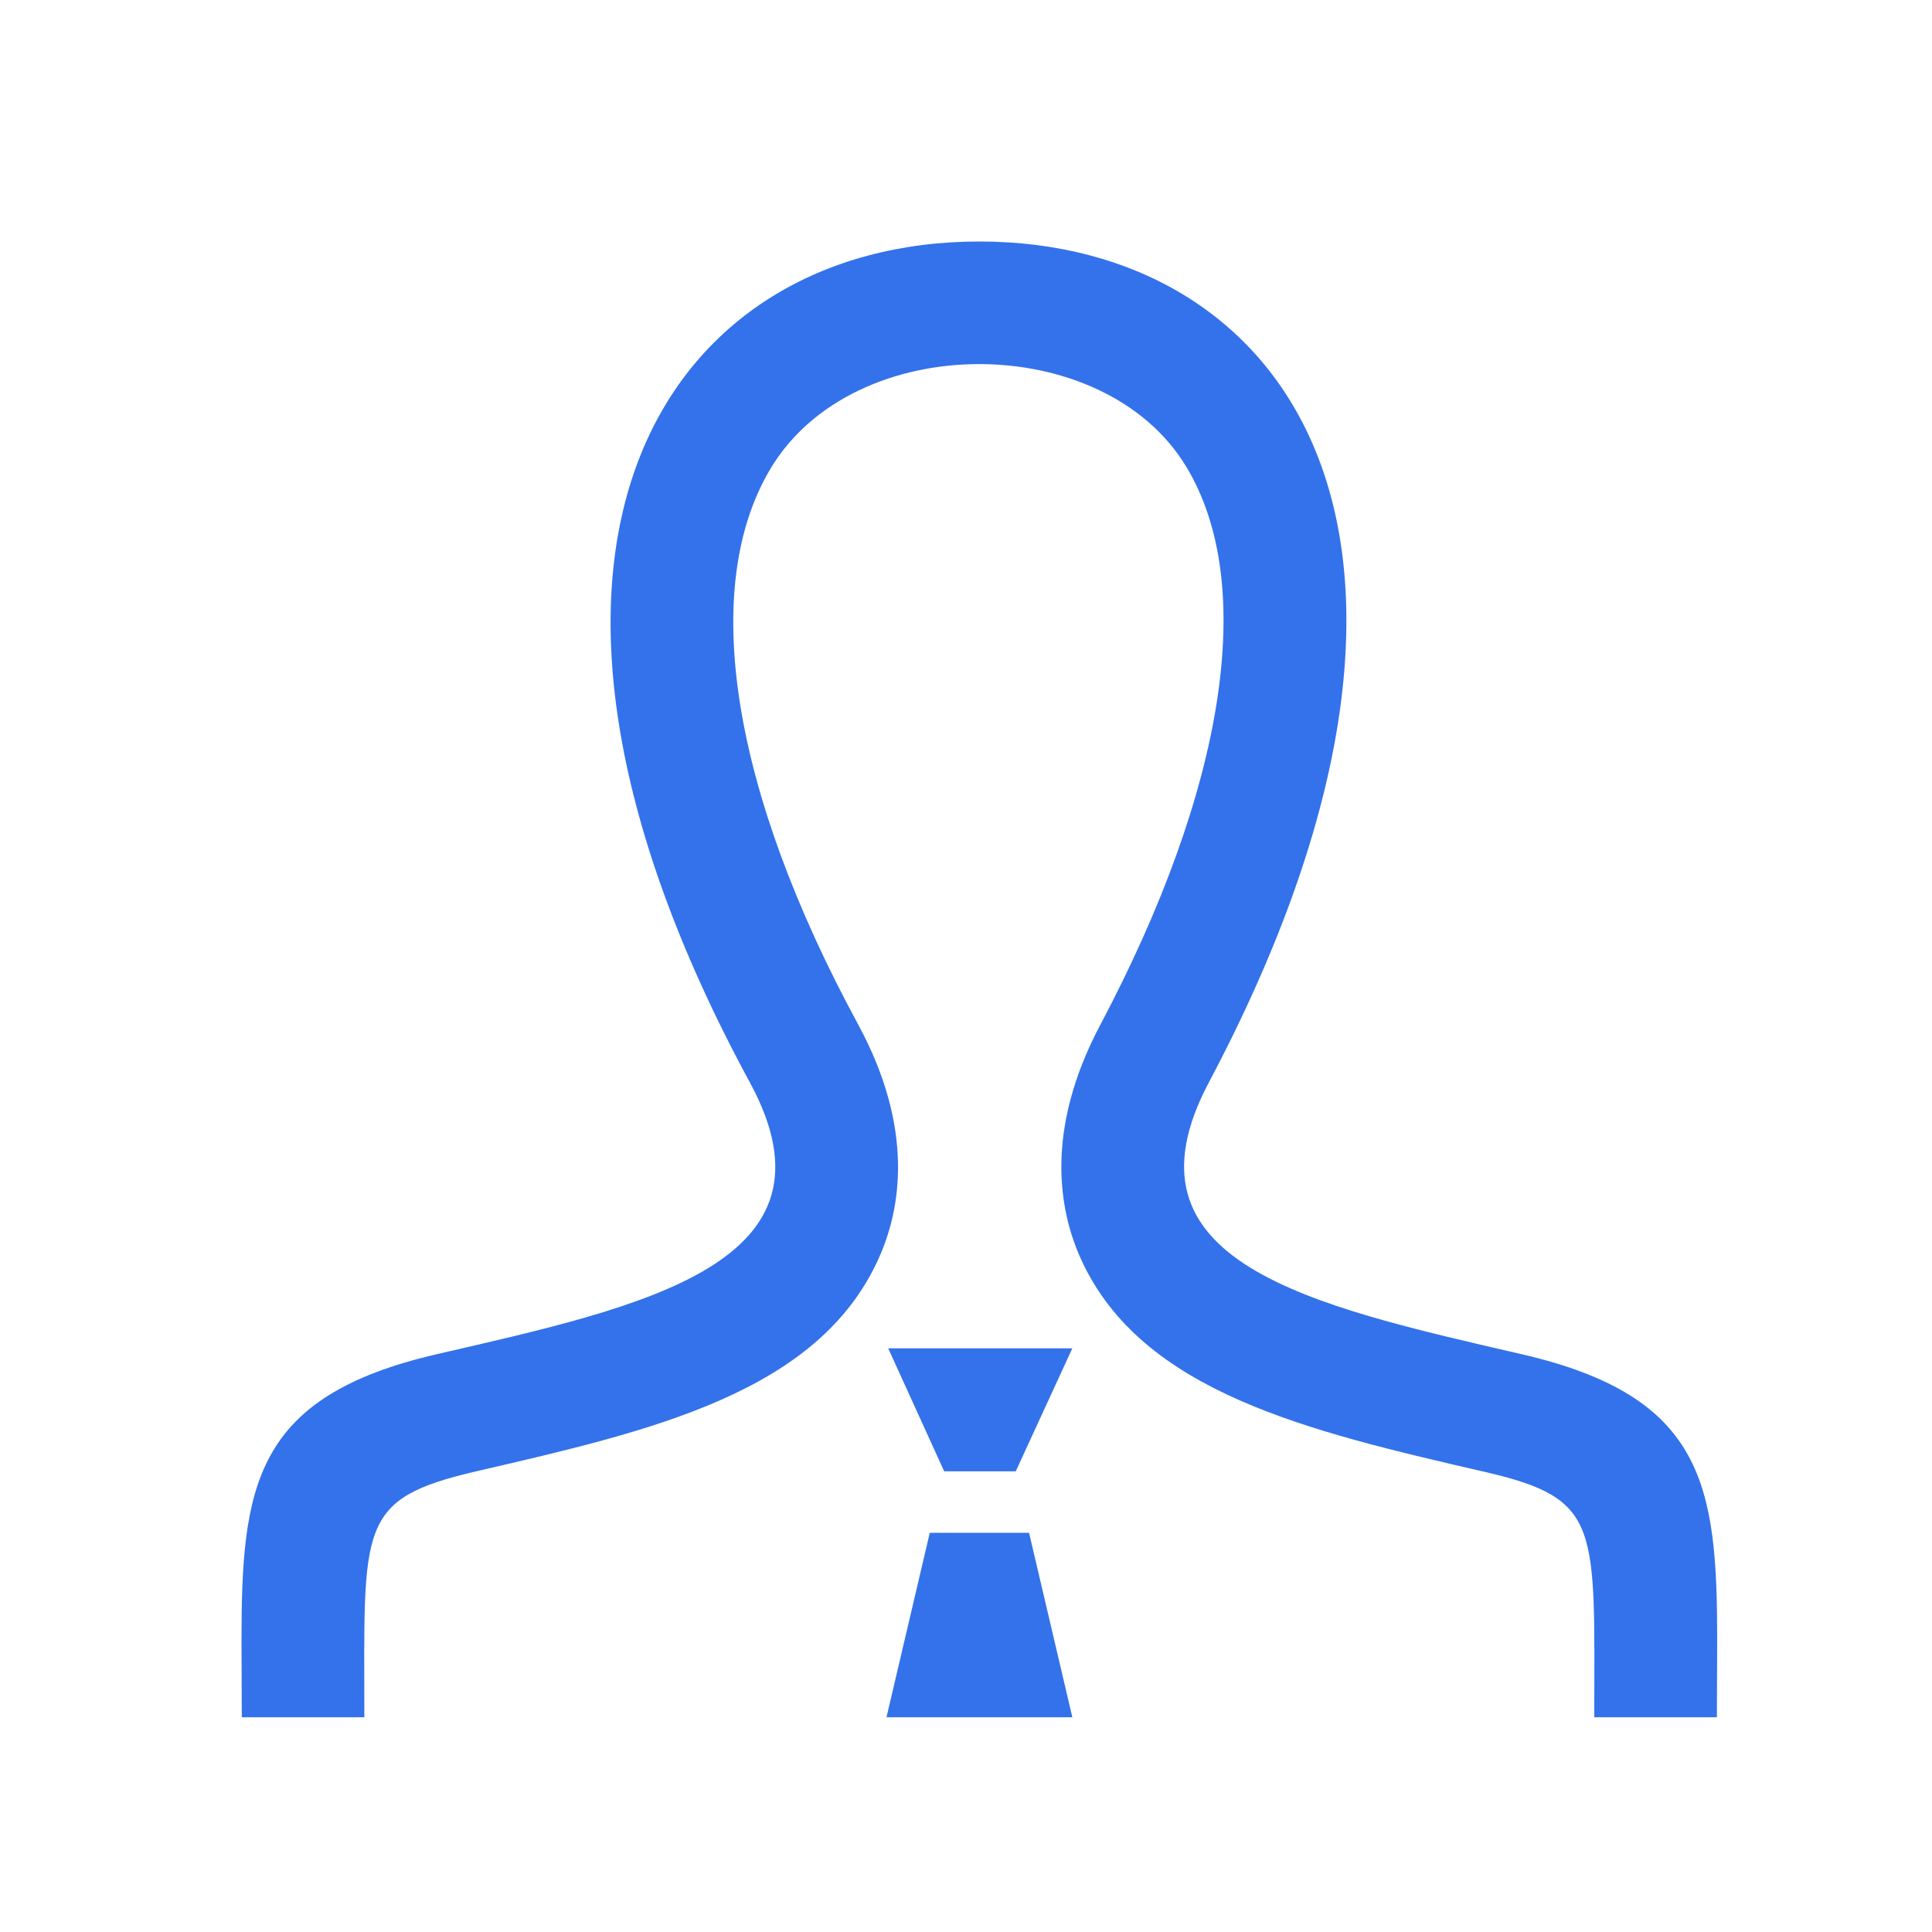 <svg xmlns="http://www.w3.org/2000/svg" width="64" height="64" viewBox="0 0 64 64">
  <g id="recruit" transform="translate(-530 -378)">
    <rect id="Rectangle_21394" data-name="Rectangle 21394" width="64" height="64" transform="translate(530 378)" fill="none"/>
    <path id="iconmonstr-user-15" d="M48.877,48.887H44.813c0-6.323.242-7.231-3.587-8.119-5.86-1.353-11.395-2.63-13.411-7.044-.735-1.611-1.224-4.267.631-7.769C32.605,18.1,33.648,11.36,31.3,7.467c-2.732-4.54-11.026-4.565-13.782.069-2.351,3.946-1.293,10.647,2.9,18.383,1.894,3.487,1.42,6.152.688,7.771-2,4.436-7.486,5.7-13.291,7.04-4,.925-3.746,1.772-3.746,8.156H.01L0,46.359c0-5.133.405-8.1,6.473-9.5,6.854-1.583,13.623-3,10.368-9C7.2,10.081,14.092,0,24.443,0c10.15,0,17.214,9.708,7.6,27.861-3.159,5.964,3.361,7.382,10.368,9,6.068,1.4,6.473,4.365,6.473,9.5l-.01,2.528ZM21.423,36.665l1.854,4.074h2.371l1.874-4.074h-6.1Zm6.1,12.222-1.434-6.111H22.8l-1.434,6.111Z" transform="translate(538 386)" fill="#3372ea"/>
  </g>
</svg>
